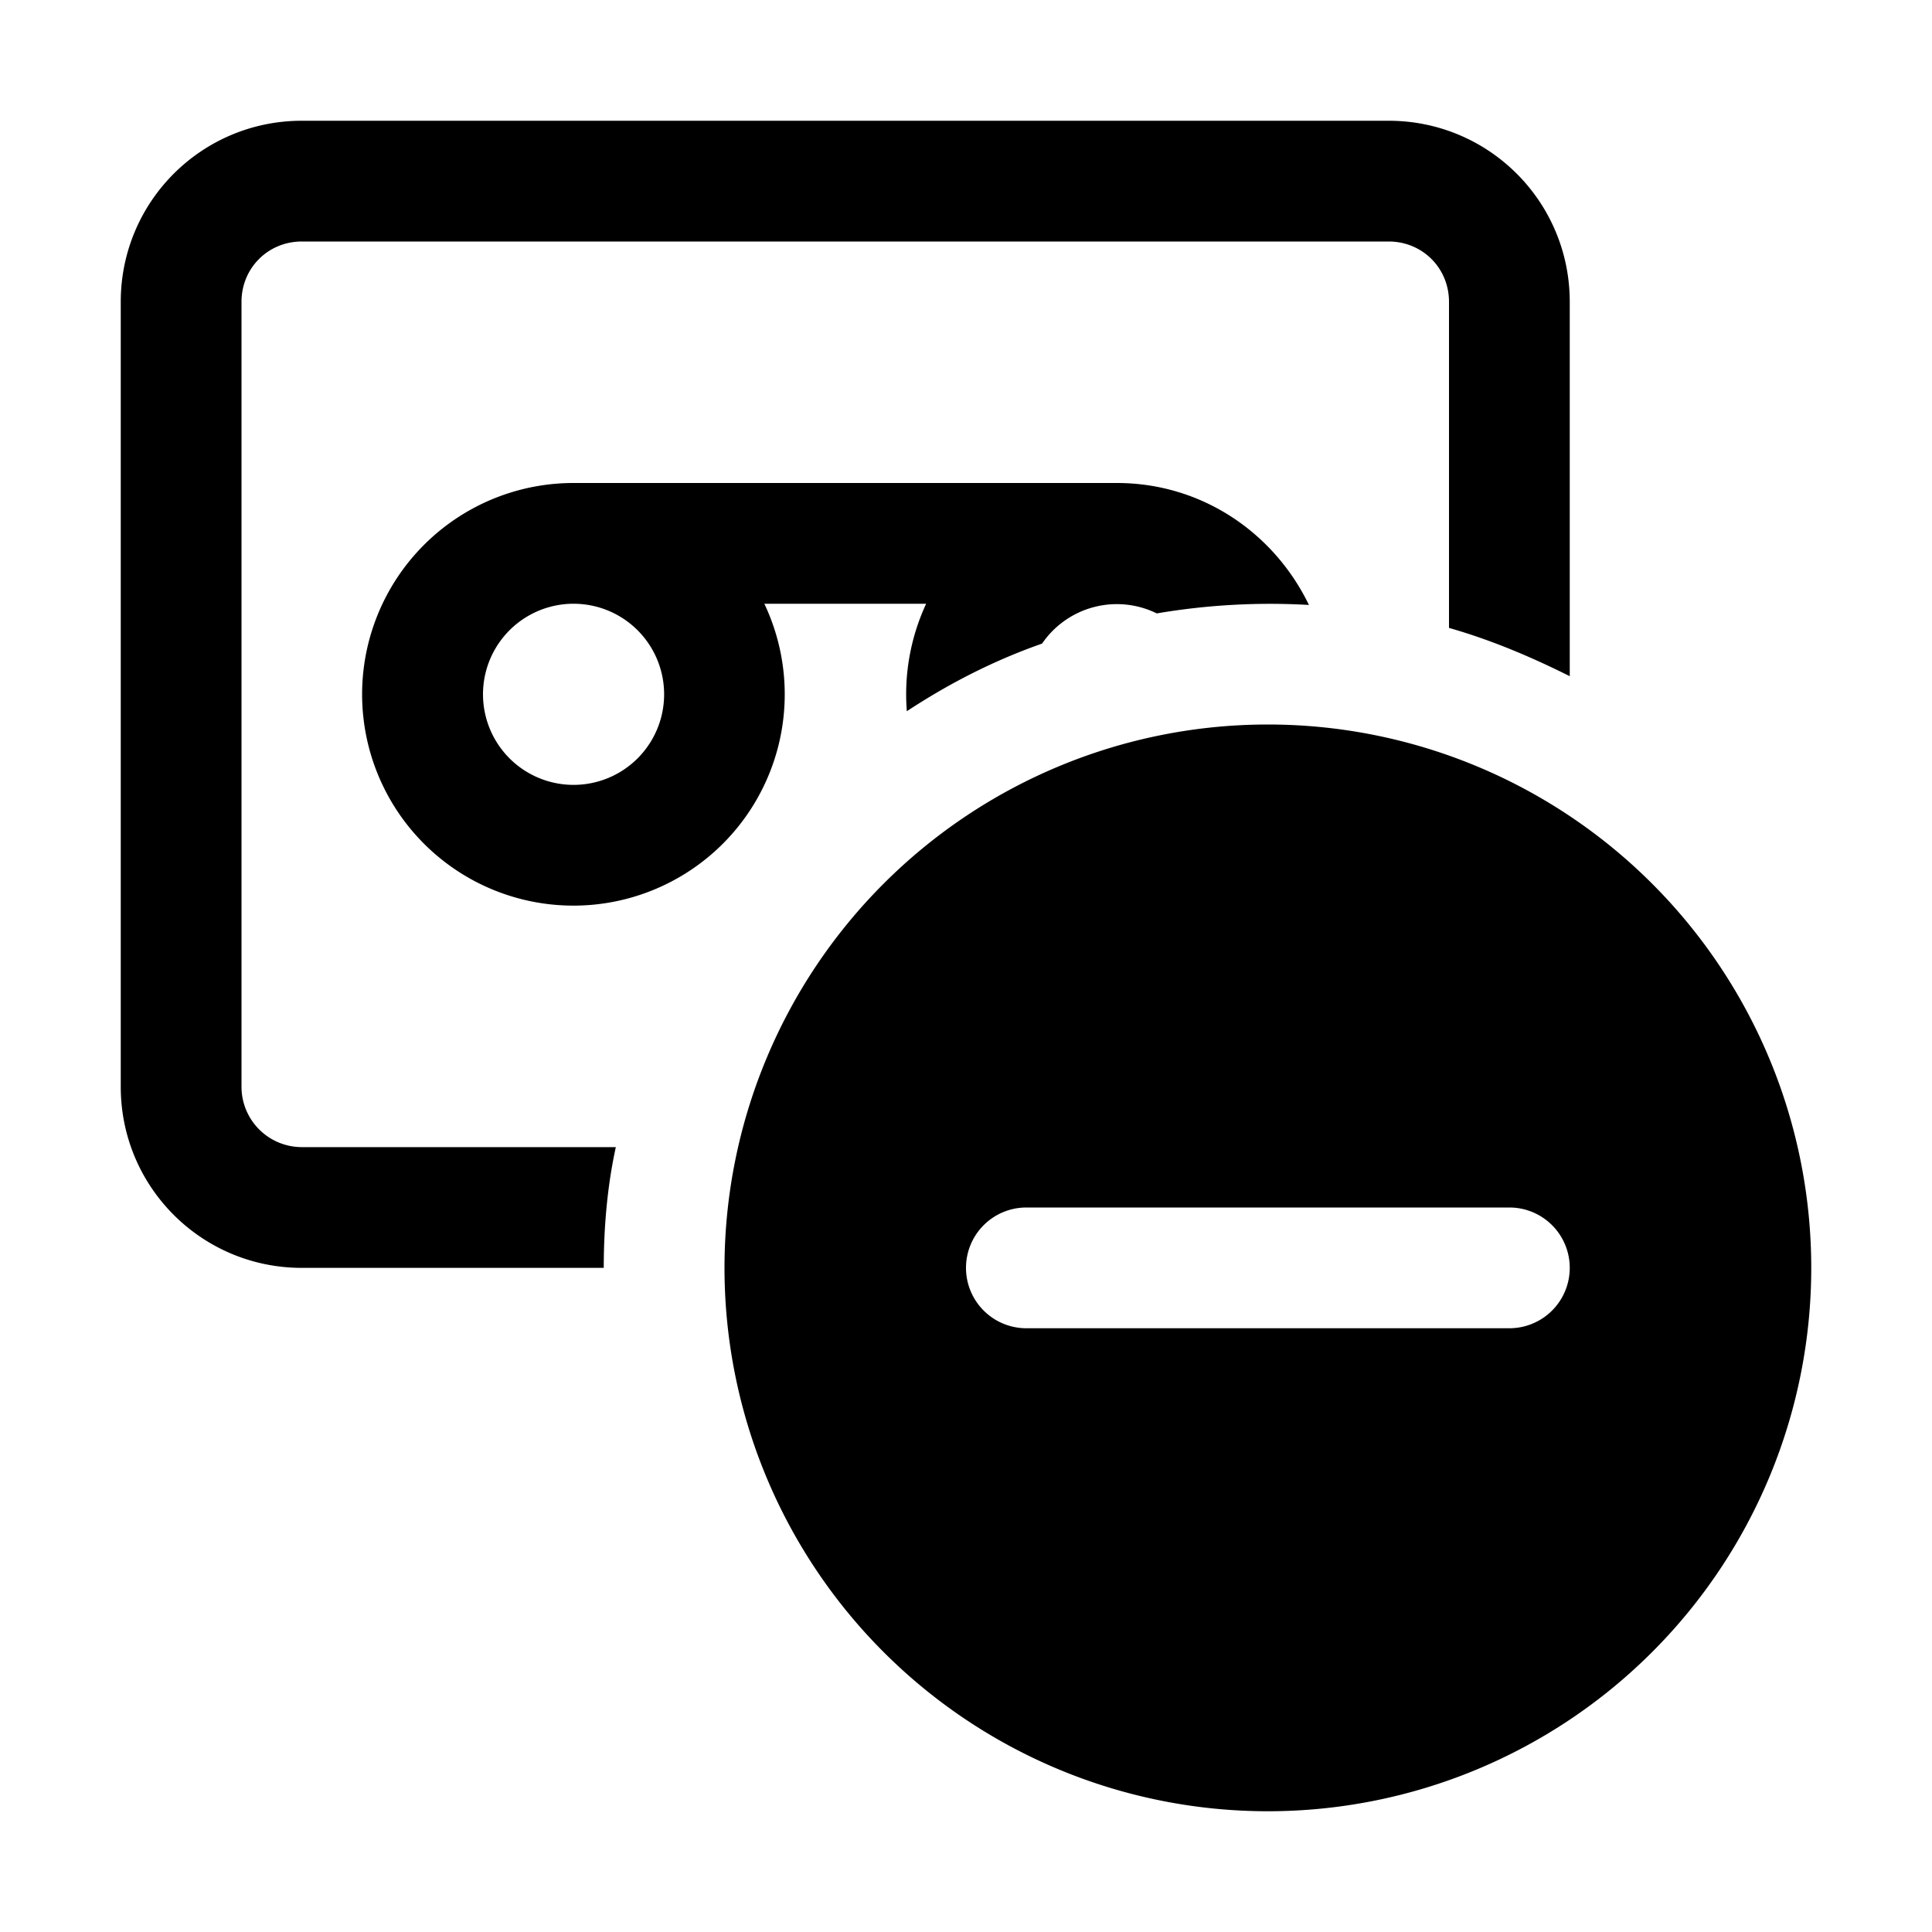 <svg width="16" height="16" viewBox="0 0 16 16" xmlns="http://www.w3.org/2000/svg"><path d="M6.33 5a1.75 1.75 0 1 1-1.58-1h4.5c.7 0 1.3.41 1.59 1.01a5.59 5.59 0 0 0-1.26.07.75.75 0 0 0-.95.25c-.4.14-.77.33-1.12.56A1.78 1.78 0 0 1 7.67 5H6.33ZM4 5.75a.75.75 0 1 0 1.5 0 .75.75 0 0 0-1.5 0Zm8-3.25v2.7c.35.1.68.24 1 .4V2.5c0-.83-.67-1.5-1.5-1.5h-9C1.67 1 1 1.67 1 2.5V9c0 .83.67 1.5 1.5 1.5H5c0-.34.03-.68.1-1H2.5A.5.5 0 0 1 2 9V2.5c0-.28.22-.5.5-.5h9c.28 0 .5.22.5.5Zm3 8a4.5 4.5 0 1 1-9 0 4.5 4.5 0 0 1 9 0Zm-2 0a.5.5 0 0 0-.5-.5h-4a.5.5 0 0 0 0 1h4a.5.5 0 0 0 .5-.5Z"/></svg>